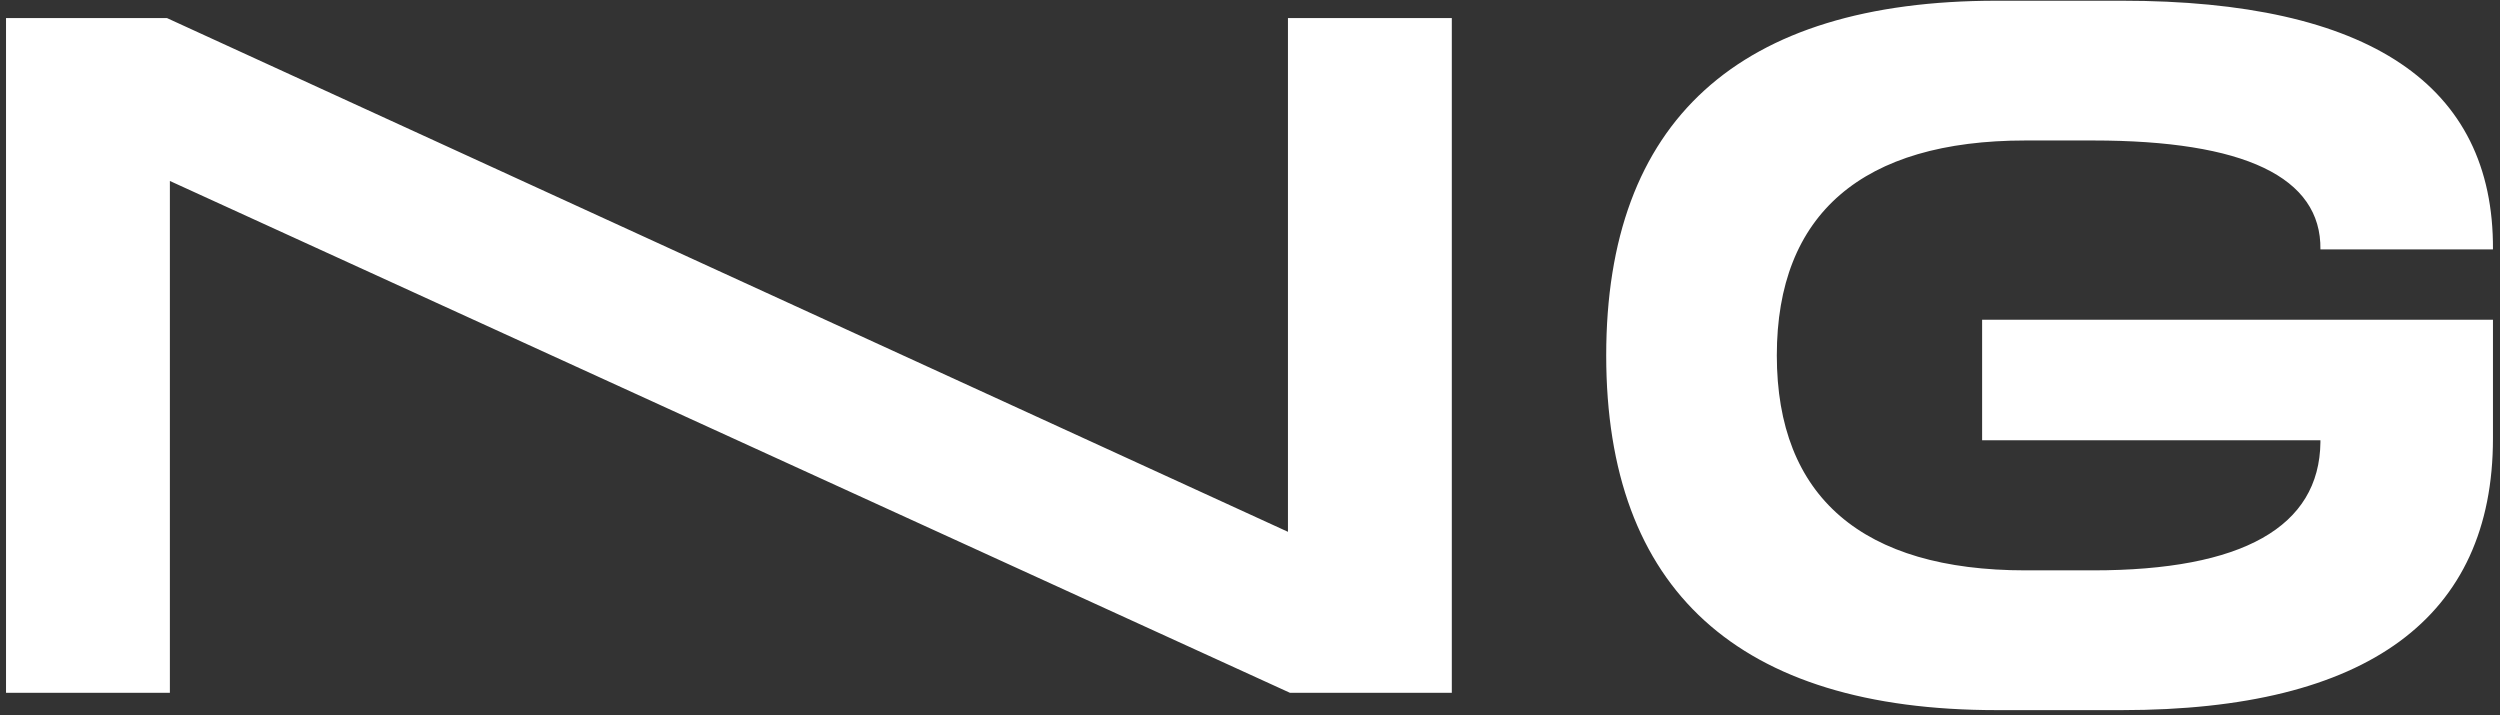 <svg width="332" height="95" viewBox="0 0 332 95" fill="none" xmlns="http://www.w3.org/2000/svg">
<rect x="0" y="0" width="332" height="95" fill="#333333" stroke="none"/>
<path d="M0.8 92V2.4H22.176L171.04 70.624V2.4H192.8V92H171.296L22.56 24.032V92H0.8ZM331.065 42.464V58.208C331.065 82.016 314.425 94.304 281.785 94.304H265.145C230.841 94.304 213.305 78.304 213.305 47.2C213.305 16.096 230.841 0.096 265.145 0.096H281.785C314.553 0.096 331.193 11.232 331.065 33.12H308.153C308.281 23.52 298.041 18.656 277.945 18.656H268.985C247.353 18.656 235.961 28.384 235.961 47.2C235.961 66.016 247.353 75.744 268.985 75.744H277.945C297.785 75.744 308.025 69.984 308.153 58.72V58.464H263.225V42.464H331.065Z" fill="white"/>
</svg>